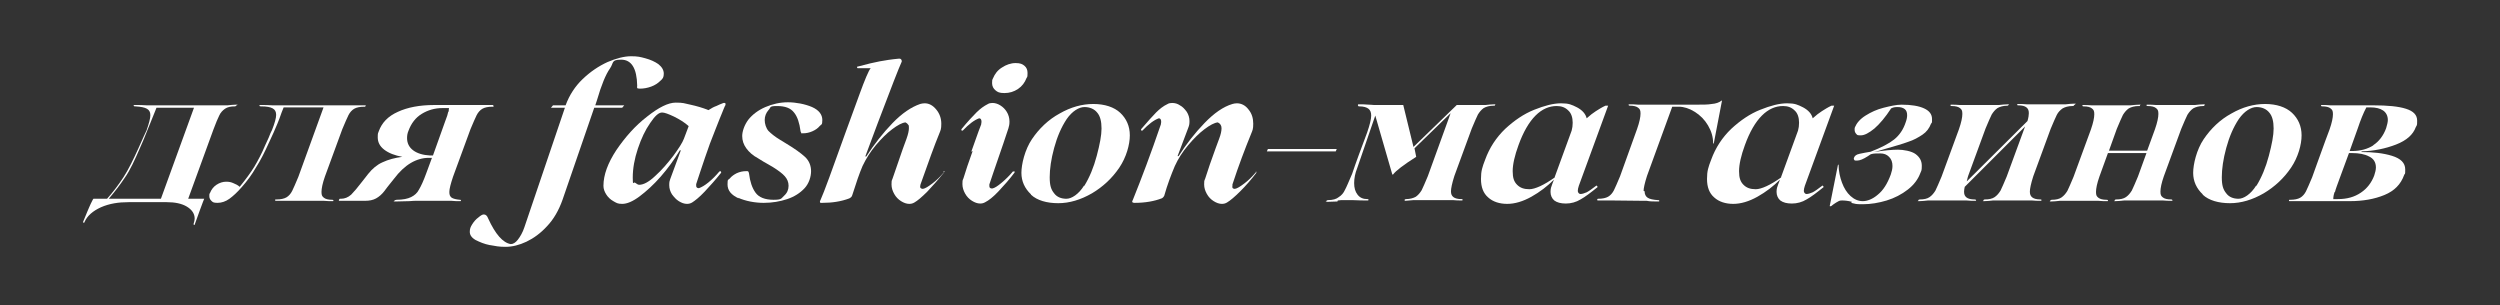 <?xml version="1.0" encoding="UTF-8"?> <svg xmlns="http://www.w3.org/2000/svg" id="_Слой_1" data-name="Слой_1" version="1.1" viewBox="0 0 733.3 89.6"><rect x="0" y="0" width="733.3" height="89.6" fill="#333333" stroke="none"/><defs><style> .st0 { fill: #fff; } </style></defs><path class="st0" d="M69.3,30.9c0,0,0,.1-.1.2,0,0-.2.1-.3.1-1.2,0-2.2.2-2.9.7-.7.5-1.3,1.1-1.7,2-.4.8-1,2.2-1.7,4.1l-7.4,20.3h4.7l-.4,1-1,2.7-1.4,3.9s0,0-.1.1c0,0-.1,0-.2-.1,0,0,0-.2,0-.3.2-.6.3-1.1.3-1.5,0-1.4-.8-2.6-2.3-3.5-1.5-.9-3.5-1.3-5.9-1.3h-11.2c-2.9,0-5.6.4-8.1,1.5-2.4,1.1-4,2.5-4.8,4.3,0,.2-.2.3-.3.2-.1,0-.2-.1-.1-.3.4-1,.8-2,1.2-2.9.4-.9.7-1.7,1-2.3l.6-1.2.2-.3h4c1.7-1.9,3.3-4,4.8-6.3,1.5-2.3,2.9-5.2,4.4-8.5,1.2-2.8,2.1-4.6,2.4-5.3.7-2,1.1-3.5,1.1-4.4s-.3-1.5-1-1.9c-.7-.4-1.8-.6-3.4-.7-.3,0-.4,0-.5-.2,0-.2,0-.2.3-.2,1.1,0,2.3,0,3.6.1h1.8c0,0,20.5,0,20.5,0h1.3c1-.1,1.8-.2,2.6-.2s.2,0,.2.2ZM47.2,58.3l9.7-26.7h-11l-.8,2c-1.4,3.5-2.4,5.9-3,7.4l-1,2.3c-1.6,3.7-3,6.7-4.4,8.7-1.4,2.1-3,4.2-4.8,6.3h15.3Z"></path><path class="st0" d="M107.2,31.1c0,0,0,.1-.1.2,0,0-.2,0-.3,0-1.2,0-2.2.2-2.9.6-.7.4-1.3,1.1-1.7,1.9-.4.8-1,2.2-1.8,4.1l-5.1,13.9c-.7,2-1,3.5-1,4.5s.2,1.3.7,1.7c.5.4,1.3.6,2.4.6.2,0,.3,0,.4.2,0,.2,0,.2-.2.2-.8,0-1.7,0-2.6-.1h-1.3c0,0-8.8,0-8.8,0h-4c-.1,0-.2,0-.2-.2s0-.1.1-.2c0,0,.2,0,.3,0,1.2,0,2.2-.2,2.9-.6.7-.4,1.3-1.1,1.7-1.9.4-.8,1-2.2,1.8-4.1l7.4-20.4h-11.7l-.6,1.5c-.8,2.4-1.7,4.4-2.4,6l-1.2,2.6c-1.3,2.9-2.6,5.5-3.9,7.5-1.2,2.1-2.6,4-4.2,5.8-1.3,1.5-2.5,2.6-3.6,3.4-1.1.8-2.3,1.2-3.5,1.2s-1.4-.2-1.8-.6c-.4-.4-.6-.8-.6-1.4s0-.6.2-.9c.4-1,1-1.8,1.9-2.4.9-.6,1.9-.9,2.8-.9s1.4.1,2.1.4c.7.3,1.4.6,1.9,1.1,1.7-2.1,3.2-4.1,4.3-5.9,1.1-1.9,2.2-3.9,3.1-6.1l1.1-2.4c.4-1,.7-1.8,1-2.3.8-2,1.2-3.5,1.2-4.4s-.3-1.5-1-1.9c-.7-.4-1.8-.6-3.4-.6-.3,0-.4,0-.5-.2,0-.2,0-.2.3-.2,1.2,0,2.4,0,3.6.1h1.8c0,0,21.3,0,21.3,0,2,0,3.3,0,4,0,.1,0,.2,0,.2.2Z"></path><path class="st0" d="M144.8,31.1c0,0,0,.1-.1.2,0,0-.2,0-.3,0-1.2,0-2.2.2-2.9.6-.7.4-1.3,1.1-1.7,1.9-.4.8-1,2.2-1.8,4.1l-5.1,13.9c-.7,2.1-1.1,3.6-1.1,4.5s.2,1.3.7,1.7c.5.3,1.3.5,2.4.6.2,0,.3,0,.3.2,0,.2,0,.2-.2.2-.9,0-1.8,0-2.6-.1h-1.3c0,0-9,0-9,0-.4,0-1,0-2,.1-1.4,0-2.7.1-4,.1s-.4,0-.4-.2,0-.1.2-.2c.1,0,.3-.1.4-.1,1.9,0,3.3-.3,4.3-.8,1-.5,1.8-1.2,2.3-2.2.6-1,1.3-2.5,2.1-4.7l1.7-4.6h-1c-1.7,0-3.5.5-5.2,1.5-1.7,1-3.4,2.6-4.9,4.6l-1.6,2c-.2.2-.6.8-1.3,1.7-.7.9-1.5,1.6-2.4,2.1-.9.5-2,.7-3.2.7h-7.7c0-.2,0-.3.1-.4,0-.1.1-.2.2-.2h.3c1.1,0,2.1-.4,3-1.2.8-.8,1.9-2.1,3.2-3.8l1.8-2.3c1.2-1.5,2.6-2.7,4.2-3.4,1.7-.8,3.6-1.3,5.8-1.6-2.2-.4-4-1.1-5.3-2.1-1.3-1-1.9-2.2-1.9-3.6s.1-1.2.3-1.8c.9-2.5,2.7-4.4,5.6-5.7,2.8-1.3,6.4-2,10.7-2h15.4c.7,0,1.2,0,1.7,0,.1,0,.2,0,.2.2ZM131.6,32.8c0-.6.1-1,.1-1.1h-1.9c-2.3,0-4.3.6-6.1,1.7-1.8,1.1-3.1,2.8-3.9,5-.3.7-.4,1.4-.4,2.1,0,1.5.6,2.7,1.8,3.6,1.2.9,2.9,1.4,4.9,1.5h.9c0,0,3.5-9.8,3.5-9.8.6-1.5.9-2.5,1-3.1Z"></path><path class="st0" d="M143.7,71.9c-1.6-.3-3-.9-4.2-1.5-1.2-.7-1.7-1.5-1.7-2.4s.2-1.4.7-2.2c.5-.8,1.1-1.5,1.8-2,.7-.6,1.2-.9,1.6-.9.6,0,1,.4,1.3,1.2,2.1,4.6,4.3,7.1,6.6,7.5.7,0,1.4-.4,2.1-1.3.7-.9,1.4-2.1,1.9-3.6l11.9-35.1h-4.1l.6-.7h3.7c1.1-3,2.8-5.6,5-7.7,2.3-2.2,4.7-3.8,7.3-5,2.6-1.1,4.9-1.7,6.9-1.7s2.7.2,4.2.6c1.5.4,2.8,1,3.8,1.7,1,.8,1.6,1.7,1.6,2.8s-.3,1.5-1,2.1c-.7.7-1.6,1.3-2.7,1.7-1.1.4-2.2.6-3.3.6s-.8-.3-.8-.9c-.1-5.1-1.7-7.6-4.7-7.6s-2.1.9-3.3,2.6c-1.2,1.7-2.5,4.8-3.8,9.3l-.5,1.5h8.5c0,0-.6.7-.6.7h-8.2l-9.3,27c-1.1,3.1-2.6,5.7-4.5,7.7-1.9,2.1-4,3.6-6.1,4.6-2.1,1-4.2,1.5-6.1,1.5s-2.9-.2-4.5-.5Z"></path><path class="st0" d="M211.3,50.2c0,0,.1,0,.2.2s0,.2,0,.3c-1.6,2-3.2,3.8-4.8,5.5-1.6,1.7-2.9,2.7-3.7,3.2-.5.3-1,.4-1.5.4-.8,0-1.6-.3-2.4-.8-.8-.5-1.4-1.2-2-2-.5-.8-.8-1.7-.8-2.7s.1-1.2.3-1.8l3.1-8.4h-.3c-1.6,2.7-3.5,5.3-5.6,7.7-2.1,2.4-4.2,4.3-6.2,5.8-2,1.5-3.7,2.2-5.1,2.2s-1.7-.3-2.6-.8c-.9-.5-1.6-1.2-2.1-2s-.8-1.6-.8-2.5c0-3.2,1.3-6.7,3.8-10.5,2.6-3.8,5.5-7.1,9-9.8,3.4-2.7,6.2-4.1,8.4-4.1s2.5.2,4.3.6c1.8.4,3.6.9,5.3,1.6.9-.6,1.7-1,2.3-1.2.6-.3,1.3-.6,2.1-.9.1,0,.3,0,.4,0,.1,0,.2.1.2.2v.4c-.1,0-1,2.3-1,2.3-.3.6-.9,2.3-2,5-1.1,2.7-2.1,5.4-3,8.1-.9,2.7-1.8,5.3-2.6,7.8,0,0,0,.2,0,.4s0,.4.2.6c.1.1.3.2.6.2.8-.3,1.7-.8,2.8-1.7,1.1-.9,2.2-2,3.2-3.2.1,0,.2-.1.3-.1ZM192.2,51.6c1.9-1.7,3.6-3.7,5.3-5.9,1.6-2.2,2.7-3.9,3.1-5l1.4-3.7c-1.2-1.1-2.7-2-4.3-2.8-1.7-.8-2.8-1.2-3.5-1.2-1,0-2.1,1-3.5,3.1-1.4,2-2.6,4.5-3.6,7.5-1,3-1.5,5.8-1.5,8.5s.2,1.1.7,1.5c.5.4.9.6,1.2.6,1.3,0,2.9-.9,4.7-2.6Z"></path><path class="st0" d="M216.7,58.2c-2.2-1-3.3-2.3-3.3-4.1s.2-1.2.7-1.8c.5-.6,1.2-1.1,2-1.5.9-.4,1.8-.6,2.8-.6s.4,0,.6.2c.1.1.2.3.2.5.3,2.4.9,4.2,1.9,5.6,1,1.4,2.8,2.1,5.3,2.1s2.2-.4,3.1-1.2c.9-.8,1.3-1.8,1.3-2.9s-.4-2-1.1-2.8c-.7-.8-1.9-1.7-3.5-2.7l-1.9-1.1c-.2-.1-1.1-.6-2.5-1.5-1.5-.8-2.6-1.8-3.4-2.9-.8-1.1-1.2-2.3-1.2-3.6s.6-3.2,1.8-4.8c1.2-1.5,2.9-2.8,5-3.7,2.1-.9,4.3-1.4,6.6-1.4s5,.5,7.1,1.4c2,.9,3,2.2,3,3.8s-.3,1.2-.8,1.8c-.5.6-1.2,1.1-2.1,1.5-.9.4-1.8.6-2.8.6s-.4,0-.5-.2c-.1-.1-.2-.3-.2-.5-.3-2.3-.9-4.2-1.9-5.4-1-1.3-2.6-1.9-5-1.9s-1.7.4-2.5,1.2c-.7.8-1.1,1.8-1.1,2.9s.4,2.4,1.1,3.2c.8.8,1.9,1.7,3.4,2.6l1.8,1.1c2.5,1.5,4.3,2.8,5.5,3.9s1.8,2.6,1.8,4.2-.6,3.6-1.9,5c-1.3,1.4-3,2.5-5.1,3.2-2.1.7-4.4,1.1-6.9,1.1s-5.3-.5-7.5-1.5Z"></path><path class="st0" d="M276.6,50.2c0,0,.1,0,.2.2s0,.2,0,.3c-1.6,2-3.2,3.8-4.8,5.5-1.6,1.6-2.9,2.7-3.8,3.2-.5.3-1,.4-1.5.4-.8,0-1.6-.3-2.4-.8-.8-.5-1.5-1.2-2-2.1-.5-.9-.8-1.8-.8-2.8s0-1,.3-1.7c.7-2,1.7-4.9,3-8.7l1.1-3c.5-1.4.7-2.4.7-3.1s0-.8-.2-1c-.2-.3-.4-.5-.8-.7-1,.1-2.3.8-3.9,2-1.6,1.2-3.2,2.8-4.8,4.7-1.6,1.9-2.9,4-3.9,6.1-.9,2.1-1.9,5-3,8.5-.1.5-.5.8-.9,1-2.4.9-5,1.3-7.9,1.3-.2,0-.3,0-.5,0-.1,0-.2-.2-.2-.3s0-.3.2-.6c1-2.2,3.4-8.8,7.3-19.7l4.2-11.5c.7-1.9,1.3-3.5,1.9-4.9.6-1.4,1-2.2,1.3-2.5-.3,0-.6,0-.9,0-.3,0-.6,0-.9,0h-1.9c-.2,0-.3,0-.3-.2s0-.3.3-.3c2.6-.7,4.7-1.2,6.3-1.5s3.5-.6,5.7-.8c.3,0,.4,0,.6.2.1.1.2.3.2.5s0,.2-.1.4c-.7,1.5-3,7.4-6.9,17.7l-3.7,9.9h.3c2.3-3.6,4.9-6.9,7.7-9.8,2.8-2.9,5.5-4.7,8.1-5.6.4-.1.8-.2,1.3-.2,1.3,0,2.4.6,3.4,1.8,1,1.2,1.5,2.6,1.5,4.2s-.2,1.9-.6,2.9c-1.4,3.4-3.2,8.4-5.5,14.9,0,.2-.1.4-.1.5,0,.3,0,.5.2.6.1.1.3.2.6.2.7-.1,1.6-.7,2.8-1.6,1.2-.9,2.3-2,3.4-3.3.1,0,.2-.1.3-.1Z"></path><path class="st0" d="M284.9,44.5c1.2-3.3,1.9-5.3,2.1-5.9l.8-2.1c0-.4.1-.6.1-.7,0-.7-.2-1.1-.7-1.1-1.4.5-3,1.7-4.8,3.6,0,0,0,0-.2,0-.1,0-.2,0-.2-.1,0,0,0-.2,0-.3,1.8-2.2,3.3-3.8,4.4-4.9,1.1-1.1,2.2-1.9,3.4-2.5.3-.2.8-.3,1.3-.3.7,0,1.5.2,2.3.7.8.5,1.4,1.1,1.9,1.9.5.8.8,1.8.8,2.8s-.1,1.2-.3,2l-1.5,4.5c-2.5,7.3-3.9,11.3-4.1,12,0,.1,0,.3,0,.4s0,.5.2.6c.1.1.3.2.6.2.7-.1,1.6-.7,2.8-1.7,1.2-1,2.3-2.1,3.3-3.3h.3c.1-.1.2,0,.2,0,0,.1,0,.2,0,.3-1.5,2-3.1,3.8-4.7,5.5-1.6,1.7-2.9,2.7-3.9,3.2-.5.3-1,.4-1.5.4-.8,0-1.6-.3-2.4-.8-.8-.5-1.5-1.2-2-2.1-.5-.9-.8-1.8-.8-2.8s0-1,.3-1.7c.6-2,1.5-4.7,2.7-8ZM292,26.5c-.6-.5-1-1.2-1-2.1s0-.9.3-1.5c.5-1.2,1.3-2.3,2.6-3.1,1.2-.8,2.6-1.3,4-1.3s2,.3,2.6.8c.6.5.9,1.2.9,2.1s0,1.1-.3,1.5c-.5,1.3-1.3,2.4-2.5,3.2-1.2.8-2.5,1.2-4,1.2s-2-.3-2.6-.8Z"></path><path class="st0" d="M302.4,57c-1.8-1.7-2.8-3.8-2.8-6.3s1-6.8,3.1-9.9c2.1-3.1,4.8-5.7,8.1-7.5,3.3-1.9,6.6-2.8,9.9-2.8s6.1.9,7.9,2.6c1.8,1.7,2.8,3.9,2.8,6.6s-1,6.4-3.1,9.5c-2.1,3.1-4.8,5.6-8,7.5-3.3,1.9-6.6,2.9-9.9,2.9s-6.2-.8-8-2.5ZM318,54.6c1.6-2.6,2.8-5.5,3.7-8.9.9-3.4,1.4-6,1.4-8,0-2.1-.4-3.7-1.3-4.7-.8-1-2.1-1.6-3.7-1.6s-3.6,1.2-5.2,3.5c-1.6,2.4-2.8,5.2-3.7,8.5-.9,3.3-1.3,6.2-1.3,8.6s.4,3.6,1.3,4.7c.8,1.1,2.1,1.6,3.6,1.6s3.6-1.3,5.2-3.9Z"></path><path class="st0" d="M368.3,50.2c.1,0,.2,0,.2.2,0,.1,0,.2,0,.3-1.5,2-3.1,3.8-4.7,5.4-1.6,1.6-2.9,2.7-3.9,3.3-.5.3-1,.4-1.5.4-.8,0-1.6-.3-2.4-.8-.8-.5-1.5-1.2-2-2.1-.5-.9-.8-1.8-.8-2.8s0-1,.3-1.7c.8-2.5,1.8-5.5,3.1-9l1-2.7c.5-1.3.7-2.3.7-3.1s-.4-1.4-1.1-1.7c-1,.1-2.3.8-3.9,2-1.6,1.2-3.2,2.8-4.8,4.7-1.6,1.9-2.9,3.9-3.9,6.1-1.1,2.6-2.2,5.5-3.1,8.7-.2.4-.5.7-.8.8-2.1.8-4.7,1.3-7.9,1.3-.2,0-.3,0-.5-.1-.1,0-.2-.1-.2-.2s0-.3.2-.6c2.5-6.2,5.3-13.6,8.2-22.1,0-.3.1-.5.1-.7,0-.7-.2-1.1-.7-1.1-1.4.5-3,1.7-4.8,3.6,0,0,0,0-.2,0-.1,0-.2,0-.2-.1,0,0,0-.2,0-.3,1.9-2.2,3.4-3.9,4.4-4.9,1-1,2.1-1.9,3.4-2.5.3-.2.8-.3,1.3-.3.8,0,1.6.2,2.3.7.8.4,1.4,1.1,2,1.9.5.8.8,1.7.8,2.7s-.1,1.3-.4,2.1l-3.1,8.2h.3c2.3-3.6,4.8-6.8,7.6-9.7,2.8-2.9,5.5-4.8,8.2-5.6.4-.1.8-.2,1.3-.2,1.3,0,2.5.6,3.4,1.8,1,1.2,1.4,2.6,1.4,4.2s-.2,1.9-.6,2.9c-1.8,4.4-3.7,9.4-5.5,14.9v.5c-.1.3,0,.5.1.6.1.1.3.2.6.2.7-.1,1.6-.7,2.8-1.6,1.2-.9,2.3-2,3.4-3.3h.2Z"></path><path class="st0" d="M371.9,43.7h20.2l-.3.7h-20.2l.3-.7Z"></path><path class="st0" d="M392.3,59.1c-1,0-2,.1-3,.1s-.2,0-.2-.2,0-.2.1-.2c0,0,.2-.1.3-.1,1.4,0,2.5-.3,3.2-.9.8-.5,1.4-1.2,1.8-2.1.5-.9,1.1-2.4,2.1-4.7,1.1-3.3,2.6-7.3,4.4-12.1.8-2.3,1.2-4,1.2-5s-.3-1.6-.8-2c-.5-.4-1.4-.7-2.7-.7-.2,0-.3,0-.4-.3,0-.2,0-.3.2-.3,1,0,1.9,0,3,.1.7,0,1.2.1,1.5.1h8.6l3,12.3,12.7-12.3h8.4c1-.1,1.8-.2,2.6-.2s.2,0,.2.2,0,.1-.1.2c0,0-.2,0-.3,0-1.2,0-2.2.3-2.9.7-.7.5-1.2,1.1-1.7,1.9-.4.8-1,2.2-1.8,4.1l-5.1,13.9c-.7,2.2-1,3.7-1,4.5s.2,1.3.7,1.7c.5.4,1.3.6,2.4.6.2,0,.3,0,.3.2,0,.2,0,.2-.2.2-.9,0-1.8,0-2.6-.1h-1.3c0,0-8.8,0-8.8,0h-1.5c0,0-2.4.2-2.4.2-.1,0-.2,0-.2-.2s0-.1.1-.2c0,0,.2-.1.3-.1,1.2,0,2.2-.3,2.9-.7.7-.5,1.2-1.1,1.7-1.9.4-.8,1-2.2,1.8-4.1l6.7-18.5-10.6,10.3.5,2.5c-3.6,2.3-5.9,4-6.8,5.2h-.2l-5-17.3-5.3,15.4c-.6,1.5-.9,3-.9,4.4s.3,2.5,1,3.4,1.6,1.3,2.9,1.3c.2,0,.3,0,.3.2,0,.1,0,.2-.2.2-1.2,0-2.7,0-4.5-.1-.6,0-1.2,0-2,0h-.8c-.3,0-.8,0-1.5.1Z"></path><path class="st0" d="M468.7,54.8c-2.1,1.7-3.8,3-5.1,3.7-1.3.8-2.8,1.2-4.3,1.2s-2.6-.3-3.4-.9c-.7-.6-1.1-1.5-1.1-2.5s.2-1.5.5-2.3l.5-1.3c-1.9,1.9-4.1,3.6-6.6,5-2.5,1.4-4.9,2.1-7.1,2.1s-4.2-.6-5.6-1.9c-1.4-1.2-2.1-3-2.1-5.4s.4-3.5,1.2-5.6c1.3-3.6,3.3-6.6,5.9-9.1,2.7-2.5,5.5-4.4,8.5-5.6,3-1.2,5.6-1.9,7.9-1.9s3.1.4,4.7,1.2c1.5.8,2.5,1.9,2.8,3.2,1-.9,1.9-1.6,2.7-2.1.8-.5,1.7-1.1,2.8-1.6h.8l-8.6,23.5c-.2.6-.3,1.1-.3,1.5s.3.9.8.9,1.1-.2,1.8-.5c.6-.3,1.6-1,2.9-2l.3.4ZM456,52l5-13.7c.2-.7.3-1.5.3-2.3,0-1.5-.4-2.8-1.3-3.6-.9-.9-2-1.3-3.4-1.3-2.2,0-4.3.9-6.2,2.8-1.9,1.9-3.6,4.8-5,8.7-1.1,3-1.7,5.6-1.7,7.6s.4,3.1,1.3,4c.9.9,2,1.3,3.6,1.3s4.3-1.2,7.5-3.5Z"></path><path class="st0" d="M482.4,56.1c0,.9.3,1.5.9,1.9.6.4,1.6.6,3,.7.2,0,.4,0,.4.2,0,.2,0,.2-.2.2-1.5,0-2.6,0-3.5-.2h-1.2c0,0-9.1-.1-9.1-.1h-2.3c-.7,0-1.3,0-1.7,0-.1,0-.2,0-.2-.2,0-.2.1-.3.3-.3,1.2,0,2.2-.2,2.9-.6s1.3-1.1,1.7-1.9c.4-.8,1-2.2,1.8-4.1l5-13.9c.7-2,1-3.5,1-4.5s-.2-1.3-.7-1.7c-.5-.4-1.3-.6-2.4-.6-.2,0-.3,0-.4-.2,0-.2,0-.2.2-.2.8,0,1.7,0,2.6.1h1.3c0,0,15.9,0,15.9,0,1.8,0,3.3,0,4.4-.2,1.2-.1,2.1-.4,2.9-1,0,0,0,0,.1,0,0,0,0,0,0,0l-2.4,12.5c0,0,0,.1-.1.1,0,0-.1,0-.1,0,0-1.9-.5-3.6-1.5-5.3-1-1.7-2.3-3-3.9-4-1.6-1-3.2-1.5-4.7-1.5h-1.9l-7.4,20.3c-.7,2.2-1,3.6-1,4.4Z"></path><path class="st0" d="M535,54.8c-2.1,1.7-3.8,3-5.1,3.7-1.3.8-2.8,1.2-4.3,1.2s-2.6-.3-3.4-.9c-.7-.6-1.1-1.5-1.1-2.5s.2-1.5.5-2.3l.5-1.3c-1.9,1.9-4.1,3.6-6.6,5-2.5,1.4-4.9,2.1-7.1,2.1s-4.2-.6-5.6-1.9c-1.4-1.2-2.1-3-2.1-5.4s.4-3.5,1.2-5.6c1.3-3.6,3.3-6.6,5.9-9.1,2.7-2.5,5.5-4.4,8.5-5.6,3-1.2,5.6-1.9,7.9-1.9s3.1.4,4.7,1.2c1.5.8,2.5,1.9,2.8,3.2,1-.9,1.9-1.6,2.7-2.1.8-.5,1.7-1.1,2.8-1.6h.8l-8.6,23.5c-.2.6-.3,1.1-.3,1.5s.3.9.8.9,1.1-.2,1.8-.5c.6-.3,1.6-1,2.9-2l.3.4ZM522.4,52l5-13.7c.2-.7.3-1.5.3-2.3,0-1.5-.4-2.8-1.3-3.6-.9-.9-2-1.3-3.4-1.3-2.2,0-4.3.9-6.2,2.8-1.9,1.9-3.6,4.8-5,8.7-1.1,3-1.7,5.6-1.7,7.6s.4,3.1,1.3,4c.9.9,2,1.3,3.6,1.3s4.3-1.2,7.5-3.5Z"></path><path class="st0" d="M543.2,59.2c-1.1-.3-2.1-.4-2.9-.4s-1,.2-1.7.6c-.6.4-1.1.7-1.4,1,0,0-.1.1-.3.1s-.2,0-.2-.1l2.4-12c0,0,.1-.1.2-.1s.1,0,0,.1c0,1.8.4,3.6,1,5.2.6,1.6,1.4,2.9,2.5,3.9,1.1,1,2.3,1.5,3.6,1.5s2.9-.6,4.4-1.9c1.6-1.3,2.8-3.2,3.8-5.9.3-.9.5-1.7.5-2.5,0-1.1-.3-2-1-2.7-.7-.7-1.5-1-2.6-1s-2,0-2.6.2c-.2,0-.5.3-1,.6-1.4.9-2.4,1.3-3.2,1.3s-.6,0-.8-.2c-.1-.1-.2-.3-.1-.6.2-.6.7-1,1.7-1.2.9-.2,2-.4,3.2-.6,3.1-1.2,5.4-2.4,6.9-3.6,1.5-1.2,2.7-2.9,3.4-5.1.3-.8.4-1.5.4-2,0-.8-.2-1.4-.7-1.8-.5-.4-1.2-.6-2.1-.6s-1.3.1-1.9.4c-1.7,2.6-3.3,4.5-4.9,5.9-1.6,1.3-2.9,2-4,2s-1-.1-1.3-.4c-.3-.3-.5-.7-.5-1.2s0-.6.1-.8c.5-1.2,1.5-2.4,3.1-3.4,1.6-1,3.3-1.8,5.3-2.3s3.7-.9,5.3-.9c2.9,0,5.1.4,6.6,1.1,1.5.7,2.3,1.7,2.3,3.1s0,.9-.3,1.4c-.5,1.3-1.3,2.4-2.5,3.2s-2.6,1.6-4.2,2.1c-1.6.6-3.7,1.2-6.5,2-1.9.6-3.1.9-3.6,1,3.1-.5,5.5-.7,7.1-.7s4,.4,5.2,1.3c1.2.9,1.8,2,1.8,3.4s-.1,1.4-.4,2.1c-.7,1.9-1.9,3.5-3.7,4.9-1.8,1.4-3.9,2.5-6.2,3.2-2.3.7-4.7,1.1-7,1.1s-2-.1-3.4-.4Z"></path><path class="st0" d="M608.3,30.9c0,0,0,.1-.1.2,0,0-.2,0-.3,0-1.2,0-2.2.3-2.9.7-.7.5-1.3,1.1-1.7,1.9-.4.8-1,2.2-1.8,4.1l-5.1,13.9c-.7,2.2-1,3.7-1,4.5s.2,1.3.7,1.7,1.3.6,2.4.6c.2,0,.3,0,.3.2,0,.2,0,.2-.2.2-.9,0-1.8,0-2.6-.1h-1.3c0,0-8.8,0-8.8,0h-1.3c-1,.1-1.8.2-2.6.2s-.2,0-.2-.2,0-.1.1-.2.2-.1.3-.1c1.2,0,2.2-.2,2.9-.7.7-.5,1.2-1.1,1.7-1.9.4-.8,1-2.2,1.8-4.1l5.1-13.9.3-.8-17.7,17.7c-.1.5-.2.9-.2,1.4,0,.8.2,1.3.7,1.7.5.4,1.3.6,2.4.6.2,0,.3,0,.4.2s0,.2-.2.2c-.8,0-1.7,0-2.6-.1h-1.3c0,0-8.7,0-8.7,0h-1.3c-1,.1-1.8.2-2.6.2s-.2,0-.2-.2,0-.1.1-.2c0,0,.2-.1.3-.1,1.2,0,2.2-.2,2.9-.7.7-.5,1.2-1.1,1.7-1.9.4-.8,1-2.2,1.8-4.1l5.1-13.9c.7-2,1-3.5,1-4.5s-.2-1.3-.7-1.7c-.5-.4-1.3-.6-2.4-.6-.2,0-.3,0-.4-.2,0-.1,0-.2.2-.2.8,0,1.7,0,2.6.1h1.3c0,0,8.8,0,8.8,0h1.3c.9-.1,1.8-.2,2.6-.2s.3,0,.2.2c0,.1-.1.2-.3.2-1.2,0-2.2.3-2.9.7-.7.5-1.2,1.1-1.7,1.9-.4.8-1,2.2-1.8,4.1l-5.1,13.9c0,.2-.2.5-.2.7,0,.3-.2.6-.2.9l17.8-17.7c.3-1,.4-1.8.4-2.3,0-.8-.2-1.3-.7-1.7-.5-.4-1.3-.6-2.4-.6-.2,0-.3,0-.3-.2,0-.1,0-.2.2-.2.9,0,1.8,0,2.6.1h1.3c0,0,8.8,0,8.8,0h1.3c.9-.1,1.8-.2,2.6-.2s.2,0,.2.2Z"></path><path class="st0" d="M646.6,30.9c0,0,0,.1-.1.2,0,0-.2,0-.3,0-1.2,0-2.2.3-2.9.7-.7.5-1.2,1.1-1.7,1.9-.4.8-1,2.2-1.8,4.1l-5.1,13.9c-.7,2-1,3.5-1,4.5s.2,1.3.7,1.7c.5.4,1.3.6,2.4.6.2,0,.3,0,.4.2s0,.2-.2.2c-.8,0-1.7,0-2.6-.1h-1.3c0,0-8.7,0-8.7,0h-1.3c-1,.1-1.8.2-2.6.2s-.2,0-.2-.2,0-.1.1-.2.2-.1.3-.1c1.2,0,2.2-.2,2.9-.7.7-.5,1.2-1.1,1.7-1.9.4-.8,1-2.2,1.8-4.1l2.5-6.9h-5.6c0,0-5.7,0-5.7,0l-2.5,6.9c-.7,2-1,3.5-1,4.5s.2,1.3.7,1.7c.5.4,1.3.6,2.4.6.2,0,.3,0,.4.2s0,.2-.2.2c-.8,0-1.7,0-2.6-.1h-1.3c0,0-8.7,0-8.7,0h-1.3c-1,.1-1.8.2-2.6.2s-.2,0-.2-.2,0-.1.1-.2c0,0,.2-.1.3-.1,1.2,0,2.2-.2,2.9-.7.7-.5,1.2-1.1,1.7-1.9.4-.8,1-2.2,1.8-4.1l5.1-13.9c.7-2,1-3.5,1-4.5s-.2-1.3-.7-1.7c-.5-.4-1.3-.6-2.4-.6-.2,0-.3,0-.4-.2,0-.1,0-.2.2-.2.8,0,1.7,0,2.6.1h1.3c0,0,8.7,0,8.7,0h1.3c1-.1,1.8-.2,2.6-.2s.2,0,.2.2,0,.1-.1.2c0,0-.2,0-.3,0-1.2,0-2.2.3-2.9.7-.7.5-1.2,1.1-1.7,1.9-.4.8-1,2.2-1.8,4.1l-2.3,6.4h11.2l2.3-6.3c.7-2,1-3.5,1-4.5s-.2-1.3-.7-1.7c-.5-.4-1.3-.6-2.4-.6-.2,0-.3,0-.4-.2,0-.1,0-.2.2-.2.9,0,1.8,0,2.6.1h1.3c0,0,8.8,0,8.8,0h1.3c.9-.1,1.8-.2,2.6-.2s.2,0,.2.2Z"></path><path class="st0" d="M646.1,57c-1.8-1.7-2.8-3.8-2.8-6.3s1-6.8,3.1-9.9c2.1-3.1,4.8-5.7,8.1-7.5,3.3-1.9,6.6-2.8,9.9-2.8s6.1.9,7.9,2.6c1.8,1.7,2.8,3.9,2.8,6.6s-1,6.4-3.1,9.5c-2.1,3.1-4.8,5.6-8,7.5-3.3,1.9-6.6,2.9-9.9,2.9s-6.2-.8-8-2.5ZM661.8,54.6c1.6-2.6,2.8-5.5,3.7-8.9.9-3.4,1.4-6,1.4-8,0-2.1-.4-3.7-1.3-4.7-.8-1-2.1-1.6-3.7-1.6s-3.6,1.2-5.2,3.5c-1.6,2.4-2.8,5.2-3.7,8.5-.9,3.3-1.3,6.2-1.3,8.6s.4,3.6,1.3,4.7c.8,1.1,2.1,1.6,3.6,1.6s3.6-1.3,5.2-3.9Z"></path><path class="st0" d="M673.3,59h-1.7c-.1,0-.2,0-.2-.2s0-.1.1-.2c0,0,.2,0,.3,0,1.2,0,2.2-.2,2.9-.6.7-.4,1.3-1.1,1.7-1.9.4-.8,1-2.2,1.8-4.1l1.4-3.9,2.5-6.9,1.2-3.2c.7-2,1-3.5,1-4.5s-.2-1.3-.7-1.7c-.5-.4-1.3-.6-2.4-.6-.2,0-.3,0-.4-.2,0-.2,0-.2.2-.2.8,0,1.7,0,2.6.1h1.3c0,0,11.3,0,11.3,0,4.1,0,7.3.3,9.5,1s3.3,1.8,3.3,3.5-.1,1.2-.4,1.9c-.8,2.2-2.7,3.9-5.8,5.1-3.1,1.2-6.5,1.9-10.1,2v.2c3.3,0,6.3.3,8.9,1.1,2.6.8,3.9,2.1,3.9,4s-.1,1-.3,1.6c-1,2.8-2.9,4.7-5.8,5.9-2.9,1.2-6.3,1.8-10.1,1.8h-15.9ZM684.8,56.3c-.3.8-.4,1.5-.4,2.1h1.3c2.7,0,4.9-.6,6.8-1.9,1.8-1.2,3.1-2.9,3.9-5,.3-.9.5-1.7.5-2.4,0-1.5-.7-2.6-2-3.2-1.3-.7-3-1-5-1h-.9l-2.8,7.6c-.6,1.7-1.1,2.9-1.3,3.8ZM696.1,42.6c1.7-1.1,3-2.8,3.8-5,.3-1,.5-1.8.5-2.4,0-1.2-.5-2.2-1.4-2.8-.9-.6-2.1-.9-3.7-.9h-1.2c-.9,1.7-1.7,3.7-2.5,6.1l-2.4,6.7h.7c2.5,0,4.6-.6,6.3-1.7Z"></path></svg> 